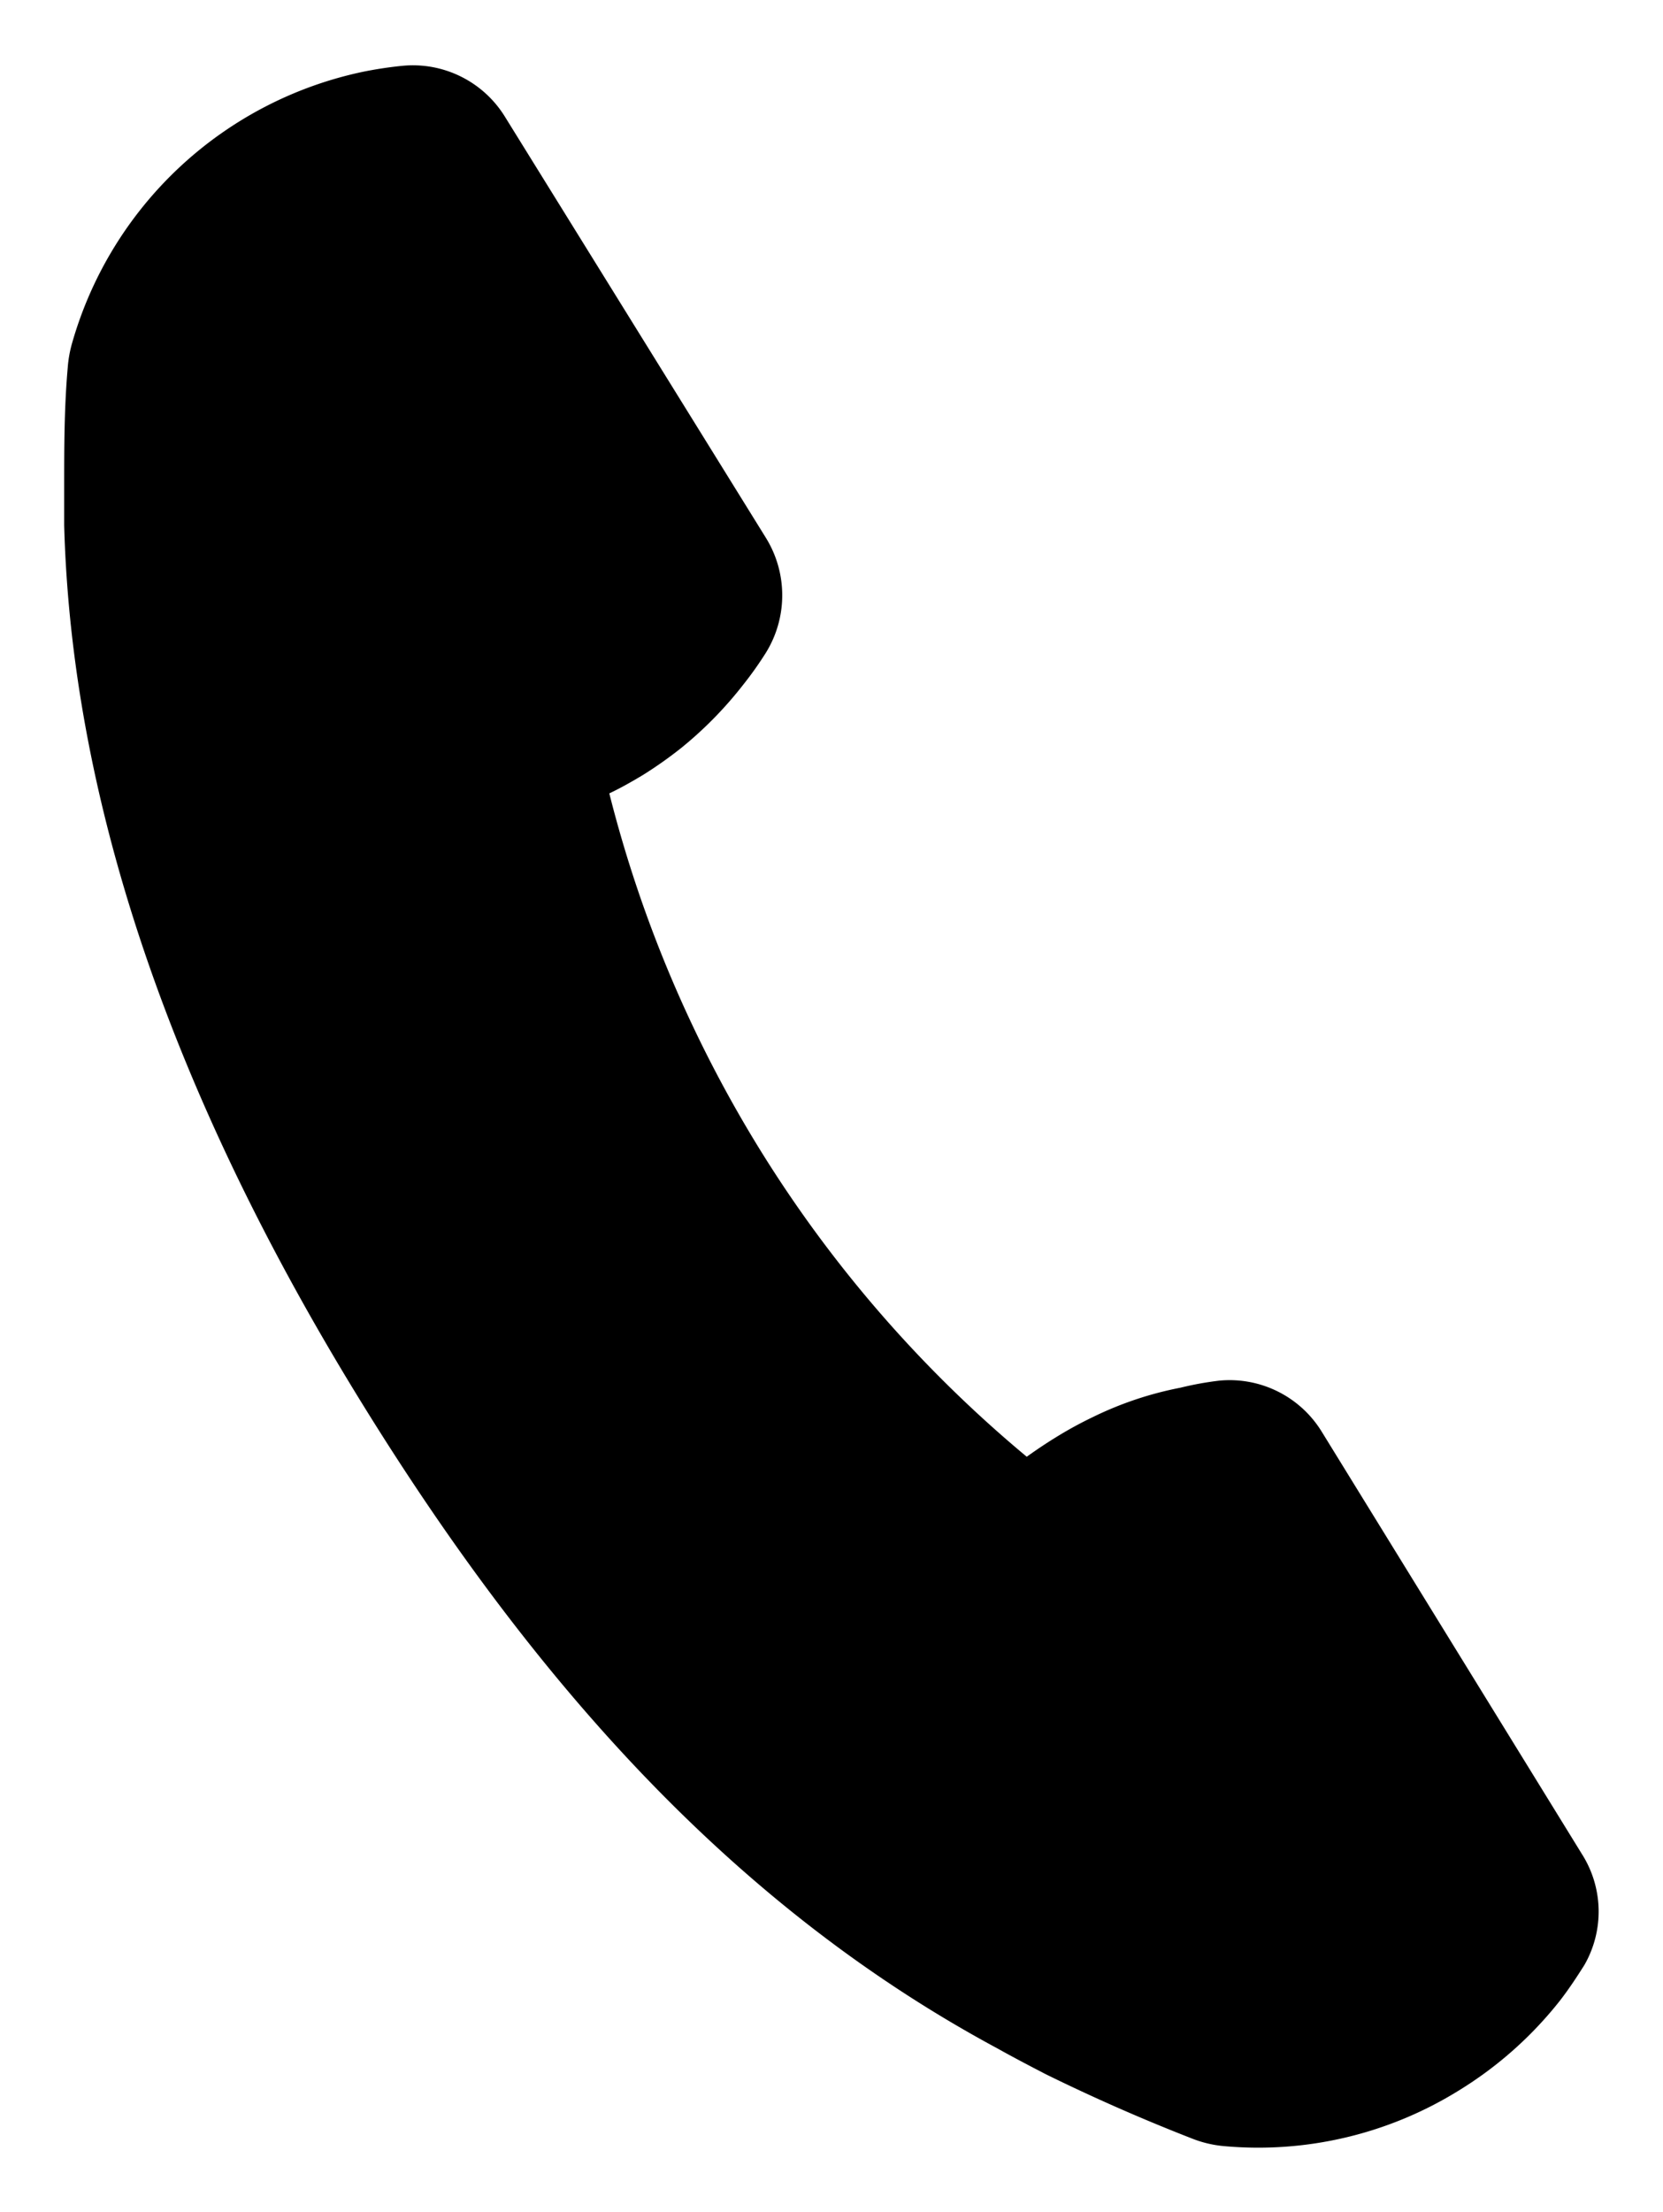   <svg xmlns="http://www.w3.org/2000/svg" viewBox="0 0 51.83 68.89">
   <defs>
   </defs>
   <g data-name="图层 2">
    <g data-name="图层 1">
     <path class="cls-1" d="M45.48,65.1a11.86,11.86,0,0,1-7.34,1.74,3.56,3.56,0,0,1-1-.24q-2.31-.9-4.55-2c-.5-.26-1-.52-1.5-.8-8.26-4.44-14.46-11.46-19.75-20S2.26,25.91,2,16.36a0,0,0,0,0,0,0c0-.38,0-.77,0-1.15,0-1.25,0-2.5.11-3.75a3.8,3.8,0,0,1,.13-.75,12,12,0,0,1,9.1-8.48q.6-.12,1.2-.18a3.37,3.37,0,0,1,3.2,1.59l8.13,13.11a3.4,3.4,0,0,1,0,3.58,11.21,11.21,0,0,1-.71,1,12.12,12.12,0,0,1-1.91,1.95,12.94,12.94,0,0,1-1.2.85c-.35.21-.7.41-1.06.58a39.45,39.45,0,0,0,4.76,11.2A39.39,39.39,0,0,0,32,45.37c.28-.2.59-.41.9-.6a12.19,12.19,0,0,1,1.17-.64,10.89,10.89,0,0,1,2.72-.91A10,10,0,0,1,38,43a3.37,3.37,0,0,1,3.2,1.6L49.3,57.74a3.34,3.34,0,0,1,.08,3.46c-.24.38-.49.76-.77,1.12A12,12,0,0,1,45.48,65.1Z">
     </path>
    </g>
   </g>
  </svg>
